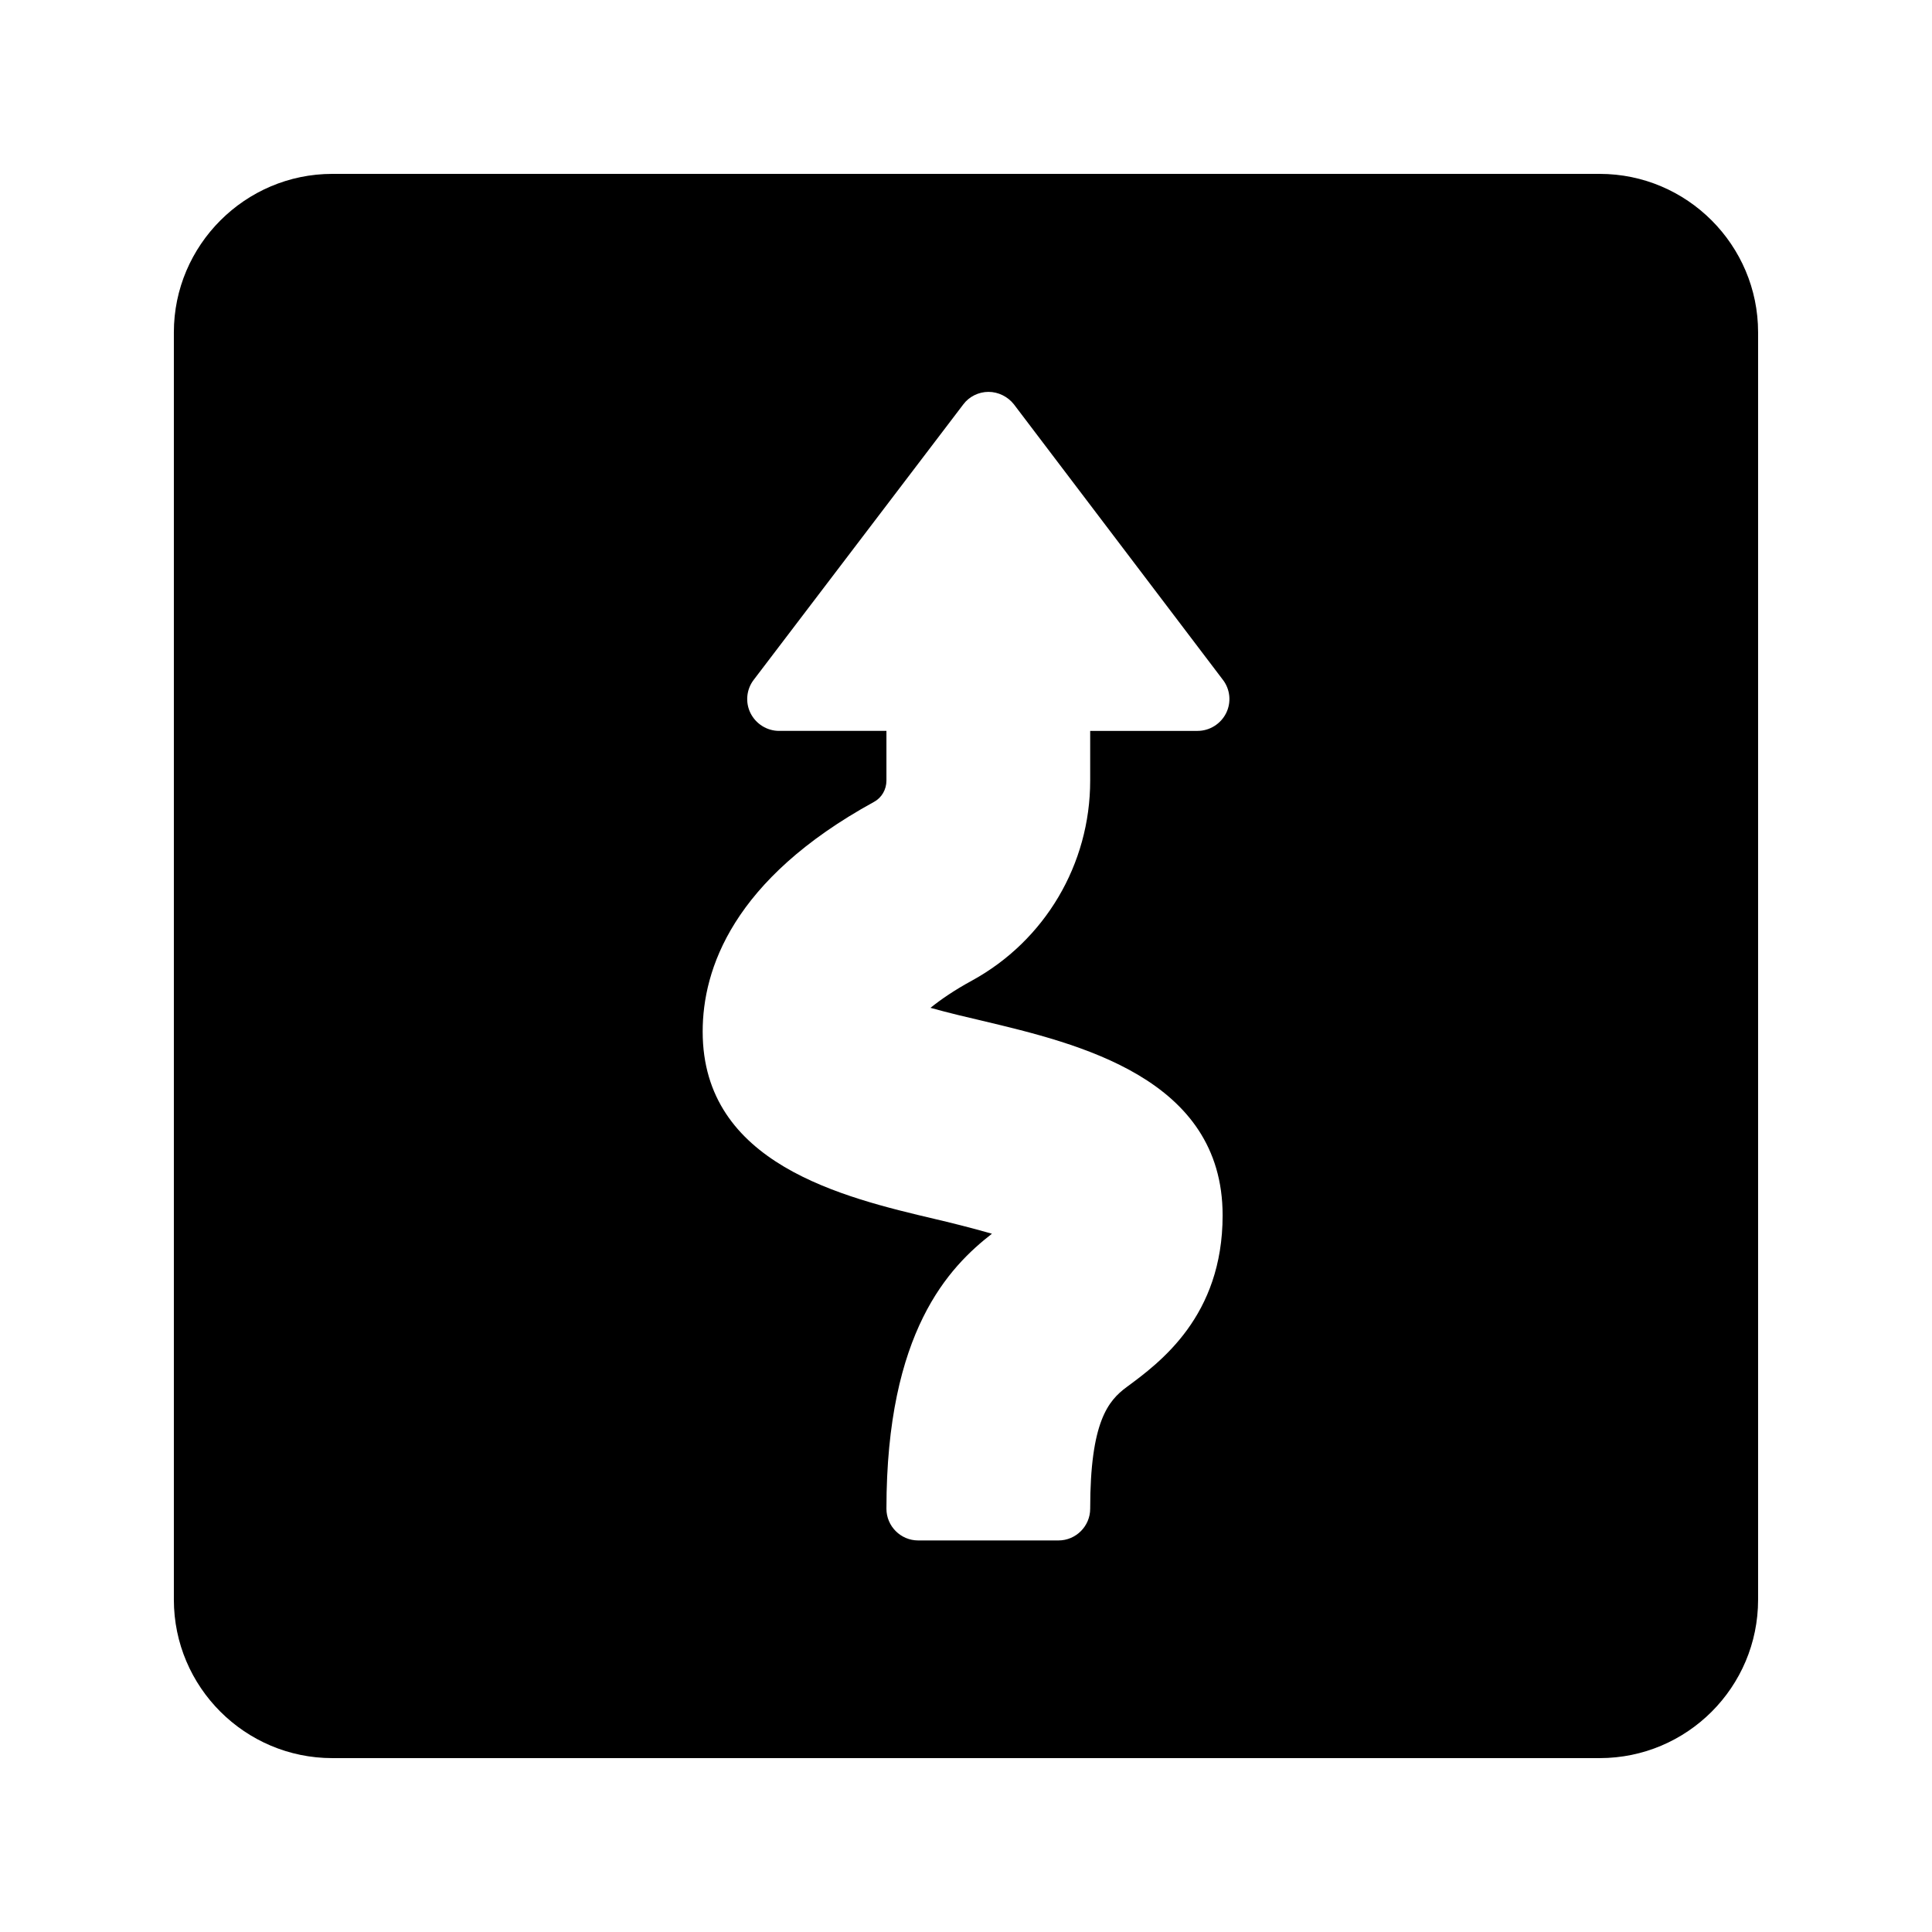 <?xml version="1.0" encoding="UTF-8"?>
<!-- Uploaded to: SVG Find, www.svgrepo.com, Generator: SVG Find Mixer Tools -->
<svg fill="#000000" width="800px" height="800px" version="1.1" viewBox="144 144 512 512" xmlns="http://www.w3.org/2000/svg">
 <path d="m567.93 190.08h-335.87c-23.09 0-41.984 18.895-41.984 41.984v335.87c0 23.176 18.895 41.984 41.984 41.984h335.87c23.176 0 41.984-18.809 41.984-41.984v-335.87c0-23.09-18.809-41.984-41.984-41.984zm-98.996 142.91c-1.426 2.856-4.367 4.703-7.559 4.703h-28.465v13.184c0 22.168-12.008 42.402-31.32 52.984-4.785 2.602-8.398 5.121-11 7.223 4.785 1.344 10.16 2.602 13.77 3.441 25.359 6.047 63.648 15.113 63.648 51.555 0 26.703-16.543 38.961-25.441 45.512-4.871 3.609-9.656 9.152-9.656 32.242 0 4.617-3.777 8.398-8.398 8.398h-37.199c-4.617 0-8.398-3.777-8.398-8.398 0-47.023 16.625-64.066 27.961-72.883-5.543-1.594-11.672-3.106-14.945-3.863-24.602-5.793-61.715-14.609-61.715-49.711 0-16.457 7.894-40.305 45.426-60.879 2.016-1.09 3.273-3.273 3.273-5.625v-13.184l-28.461 0.004c-3.191 0-6.129-1.848-7.559-4.703-1.426-2.856-1.09-6.297 0.84-8.816l55.586-73.051c1.512-2.016 4.031-3.273 6.633-3.273 2.602 0 5.121 1.258 6.719 3.273l55.418 73.051c1.934 2.519 2.269 5.961 0.844 8.816z"/>
</svg>